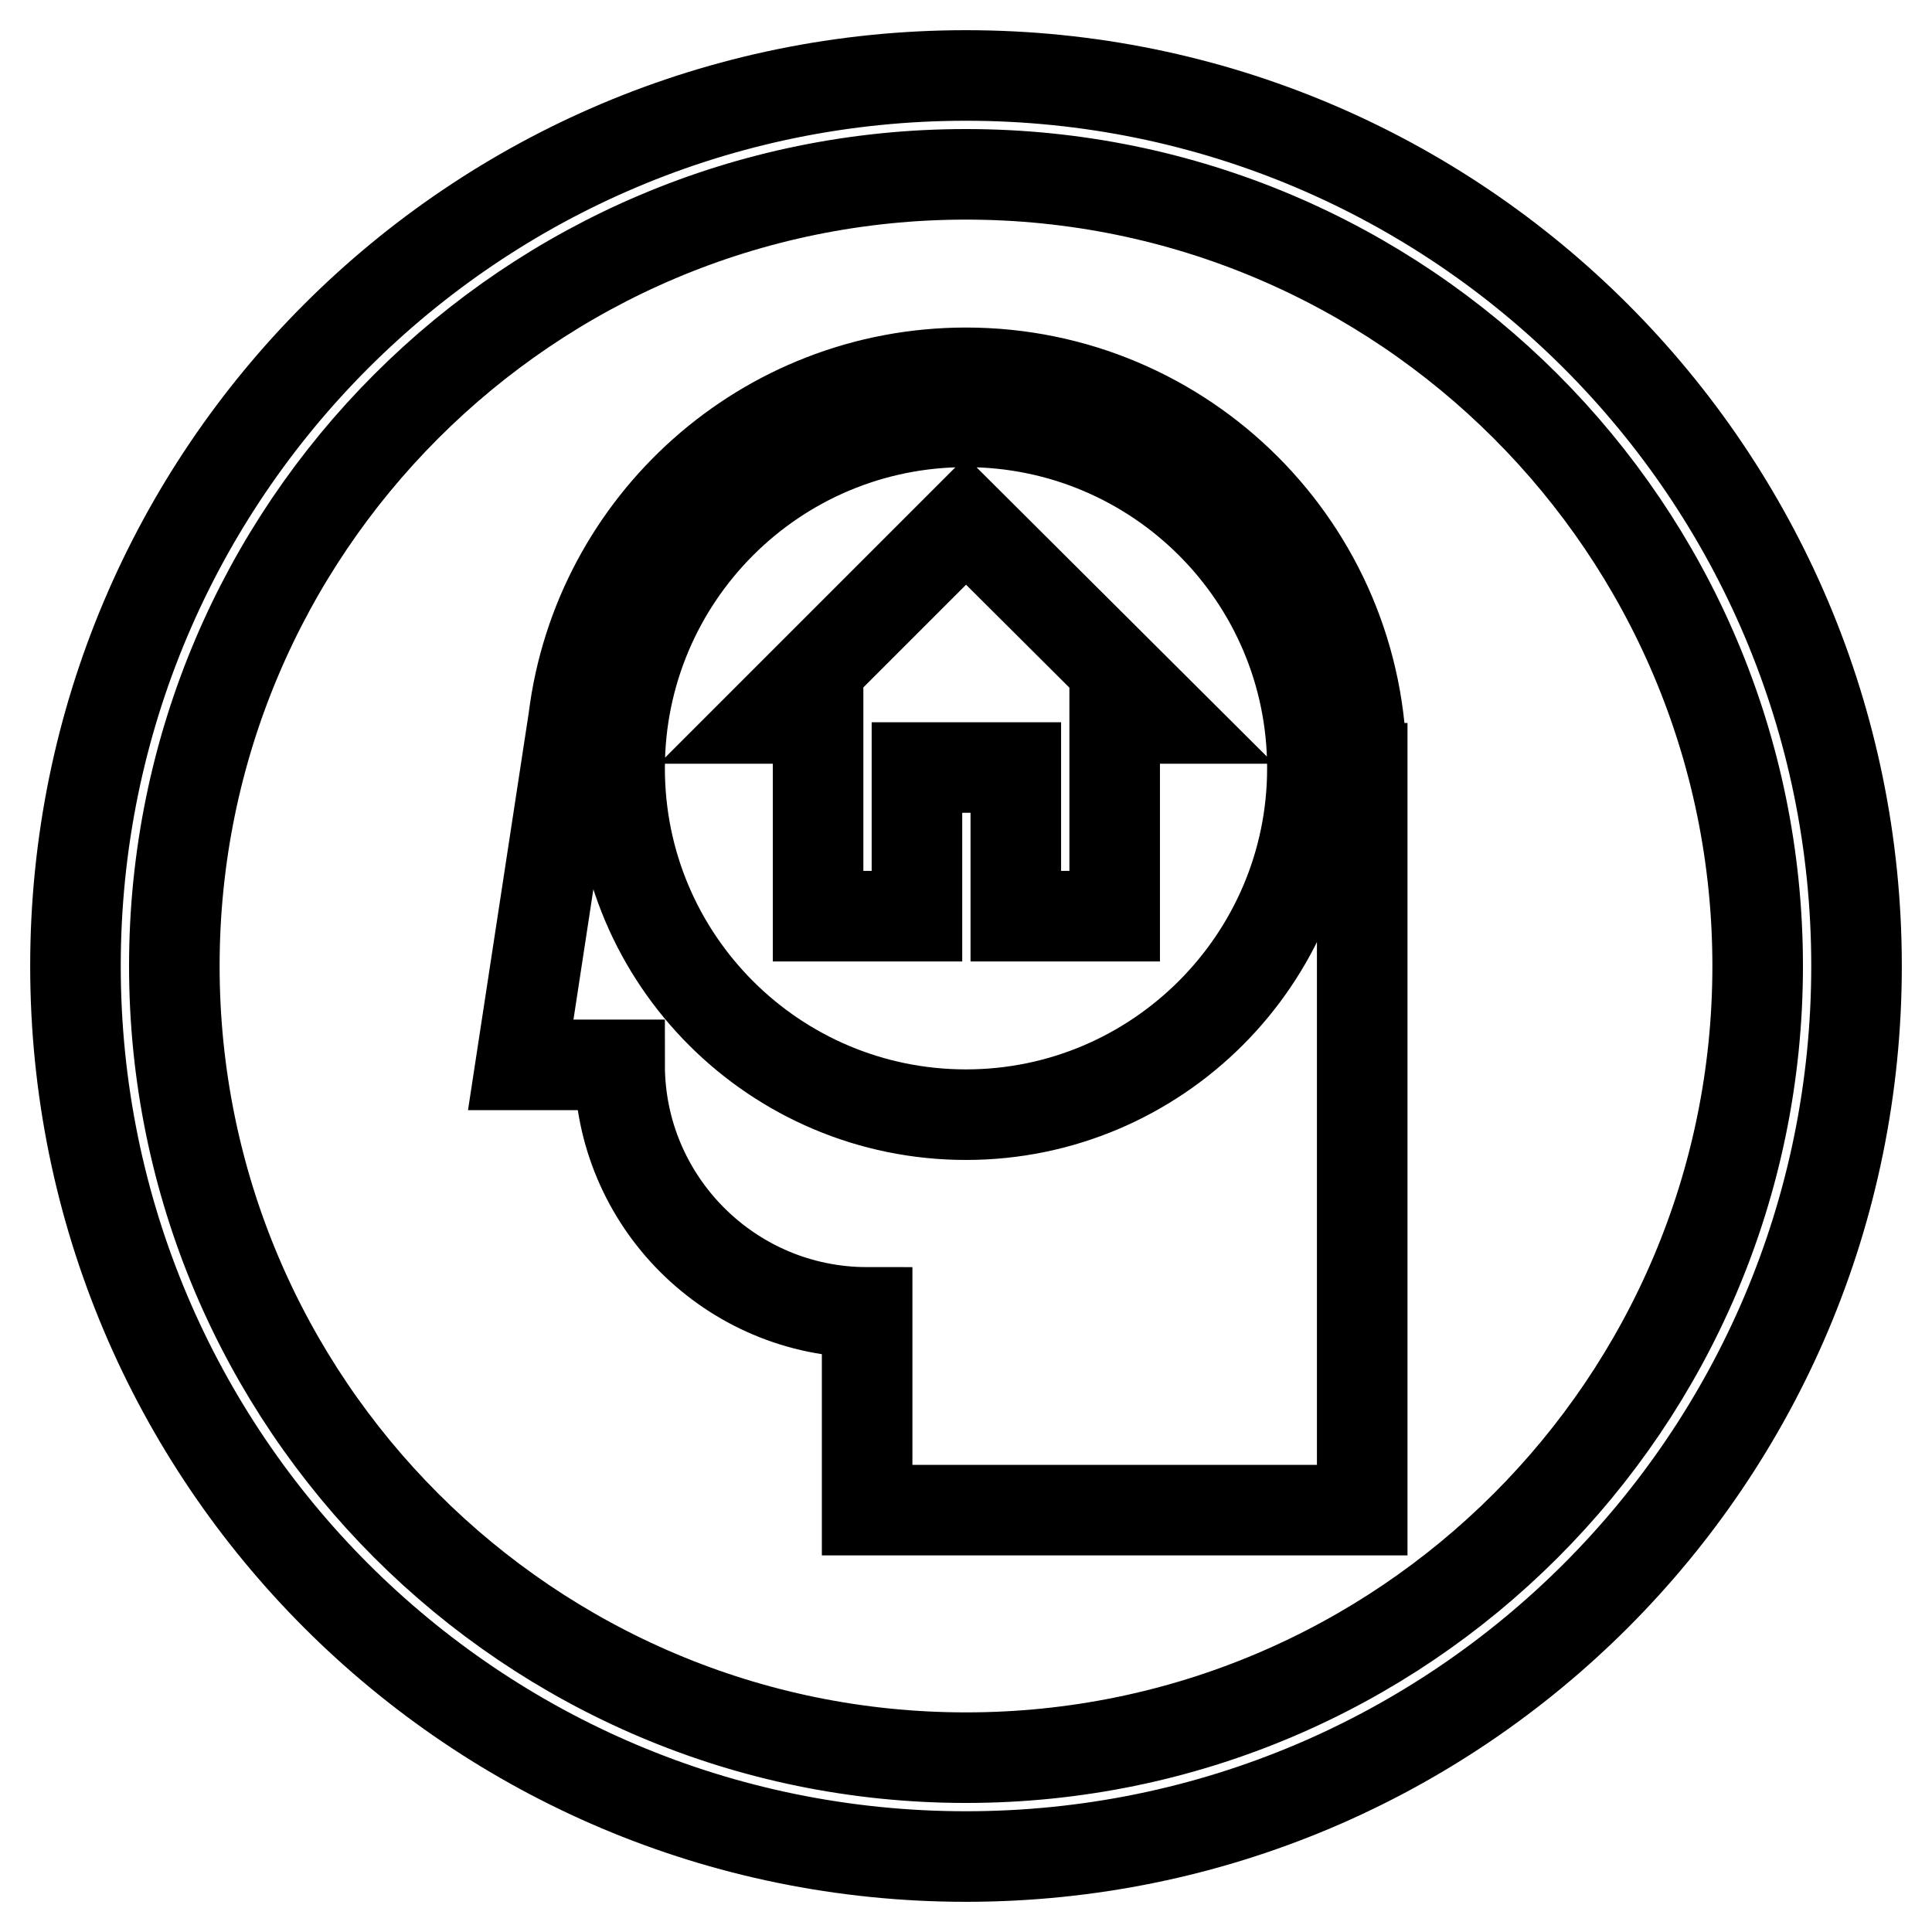 <?xml version="1.0" encoding="utf-8"?>
<!-- Svg Vector Icons : http://www.onlinewebfonts.com/icon -->
<!DOCTYPE svg PUBLIC "-//W3C//DTD SVG 1.1//EN" "http://www.w3.org/Graphics/SVG/1.1/DTD/svg11.dtd">
<svg version="1.1" xmlns="http://www.w3.org/2000/svg" xmlns:xlink="http://www.w3.org/1999/xlink" x="0px" y="0px" viewBox="0 0 256 256" enable-background="new 0 0 256 256" xml:space="preserve">
<g> <path stroke-width="12" fill-opacity="0" stroke="#000000"  d="M128,10C62.8,10,10,62.8,10,128c0,65.2,52.8,118,118,118s118-52.8,118-118C246,62.8,193.2,10,128,10z  M128,232.9c-57.9,0-104.9-47-104.9-104.9c0-57.9,47-104.9,104.9-104.9c57.9,0,104.9,47,104.9,104.9 C232.9,185.9,185.9,232.9,128,232.9z M180.4,101.8L180.4,101.8c0-29-23.5-52.4-52.4-52.4c-26.7,0-48.8,20-52,45.9h0L69,141.1h13.1 c0,18.1,14.7,32.8,32.8,32.8c0,0,0,0,0,0v26.2h65.6V101.8L180.4,101.8z M128,147.7c-25.3,0-45.9-20.5-45.9-45.9 c0-25.3,20.5-45.9,45.9-45.9c25.3,0,45.9,20.5,45.9,45.9C173.9,127.1,153.3,147.7,128,147.7z M128,69l-26.2,26.2h6.6v26.2h13.1 v-19.7h13.1v19.7h13.1V95.2h6.6L128,69z"/></g>
</svg>